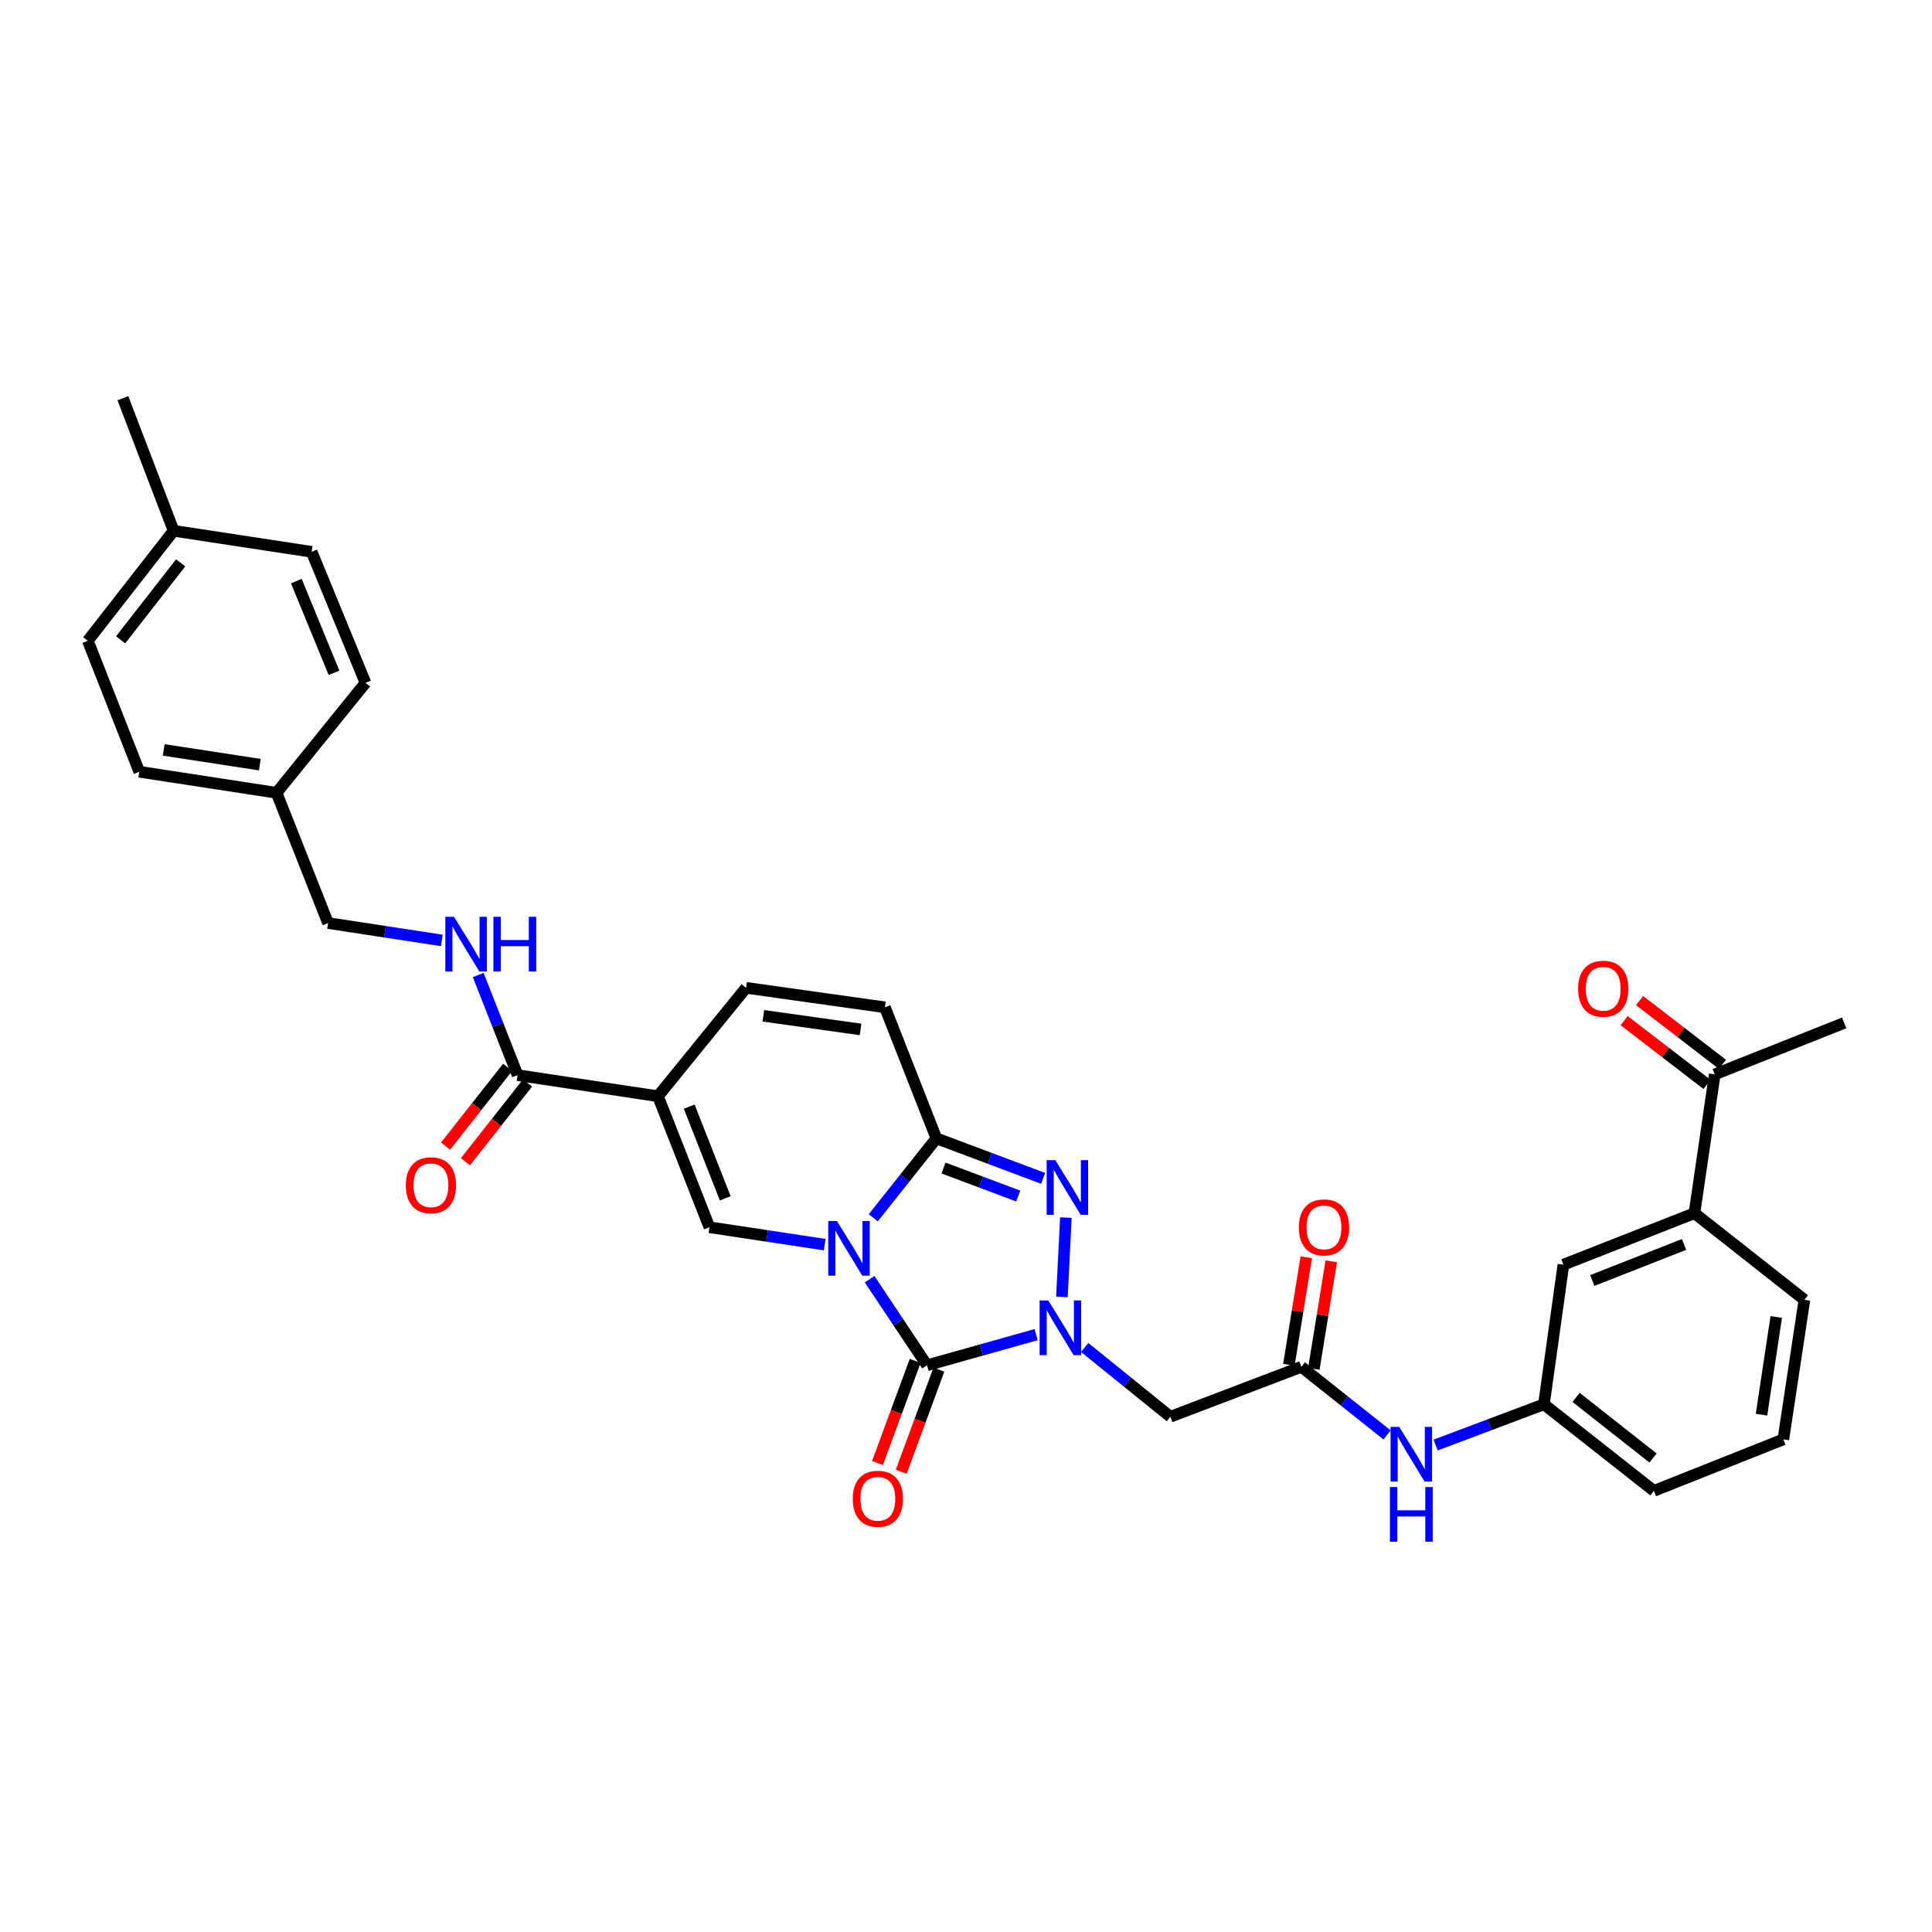 <?xml version='1.0' encoding='iso-8859-1'?>
<svg version='1.1' baseProfile='full'
              xmlns='http://www.w3.org/2000/svg'
                      xmlns:rdkit='http://www.rdkit.org/xml'
                      xmlns:xlink='http://www.w3.org/1999/xlink'
                  xml:space='preserve'
width='1000px' height='1000px' viewBox='0 0 1000 1000'>
<!-- END OF HEADER -->
<rect style='opacity:1.0;fill:#FFFFFF;stroke:none' width='1000' height='1000' x='0' y='0'> </rect>
<path class='bond-0' d='M 450.103,662.107 L 464.965,684.388' style='fill:none;fill-rule:evenodd;stroke:#0000FF;stroke-width:6px;stroke-linecap:butt;stroke-linejoin:miter;stroke-opacity:1' />
<path class='bond-0' d='M 464.965,684.388 L 479.827,706.669' style='fill:none;fill-rule:evenodd;stroke:#000000;stroke-width:6px;stroke-linecap:butt;stroke-linejoin:miter;stroke-opacity:1' />
<path class='bond-2' d='M 452.001,630.323 L 468.336,609.765' style='fill:none;fill-rule:evenodd;stroke:#0000FF;stroke-width:6px;stroke-linecap:butt;stroke-linejoin:miter;stroke-opacity:1' />
<path class='bond-2' d='M 468.336,609.765 L 484.67,589.208' style='fill:none;fill-rule:evenodd;stroke:#000000;stroke-width:6px;stroke-linecap:butt;stroke-linejoin:miter;stroke-opacity:1' />
<path class='bond-4' d='M 426.877,644.23 L 397.039,639.725' style='fill:none;fill-rule:evenodd;stroke:#0000FF;stroke-width:6px;stroke-linecap:butt;stroke-linejoin:miter;stroke-opacity:1' />
<path class='bond-4' d='M 397.039,639.725 L 367.201,635.219' style='fill:none;fill-rule:evenodd;stroke:#000000;stroke-width:6px;stroke-linecap:butt;stroke-linejoin:miter;stroke-opacity:1' />
<path class='bond-1' d='M 479.827,706.669 L 508.071,698.735' style='fill:none;fill-rule:evenodd;stroke:#000000;stroke-width:6px;stroke-linecap:butt;stroke-linejoin:miter;stroke-opacity:1' />
<path class='bond-1' d='M 508.071,698.735 L 536.315,690.802' style='fill:none;fill-rule:evenodd;stroke:#0000FF;stroke-width:6px;stroke-linecap:butt;stroke-linejoin:miter;stroke-opacity:1' />
<path class='bond-12' d='M 473.686,704.406 L 463.944,730.837' style='fill:none;fill-rule:evenodd;stroke:#000000;stroke-width:6px;stroke-linecap:butt;stroke-linejoin:miter;stroke-opacity:1' />
<path class='bond-12' d='M 463.944,730.837 L 454.203,757.268' style='fill:none;fill-rule:evenodd;stroke:#FF0000;stroke-width:6px;stroke-linecap:butt;stroke-linejoin:miter;stroke-opacity:1' />
<path class='bond-12' d='M 485.968,708.932 L 476.227,735.364' style='fill:none;fill-rule:evenodd;stroke:#000000;stroke-width:6px;stroke-linecap:butt;stroke-linejoin:miter;stroke-opacity:1' />
<path class='bond-12' d='M 476.227,735.364 L 466.485,761.795' style='fill:none;fill-rule:evenodd;stroke:#FF0000;stroke-width:6px;stroke-linecap:butt;stroke-linejoin:miter;stroke-opacity:1' />
<path class='bond-6' d='M 561.418,697.445 L 583.6,715.38' style='fill:none;fill-rule:evenodd;stroke:#0000FF;stroke-width:6px;stroke-linecap:butt;stroke-linejoin:miter;stroke-opacity:1' />
<path class='bond-6' d='M 583.6,715.38 L 605.782,733.315' style='fill:none;fill-rule:evenodd;stroke:#000000;stroke-width:6px;stroke-linecap:butt;stroke-linejoin:miter;stroke-opacity:1' />
<path class='bond-34' d='M 549.648,671.303 L 551.704,630.217' style='fill:none;fill-rule:evenodd;stroke:#0000FF;stroke-width:6px;stroke-linecap:butt;stroke-linejoin:miter;stroke-opacity:1' />
<path class='bond-3' d='M 484.67,589.208 L 512.302,599.57' style='fill:none;fill-rule:evenodd;stroke:#000000;stroke-width:6px;stroke-linecap:butt;stroke-linejoin:miter;stroke-opacity:1' />
<path class='bond-3' d='M 512.302,599.57 L 539.933,609.932' style='fill:none;fill-rule:evenodd;stroke:#0000FF;stroke-width:6px;stroke-linecap:butt;stroke-linejoin:miter;stroke-opacity:1' />
<path class='bond-3' d='M 488.363,604.573 L 507.705,611.826' style='fill:none;fill-rule:evenodd;stroke:#000000;stroke-width:6px;stroke-linecap:butt;stroke-linejoin:miter;stroke-opacity:1' />
<path class='bond-3' d='M 507.705,611.826 L 527.047,619.08' style='fill:none;fill-rule:evenodd;stroke:#0000FF;stroke-width:6px;stroke-linecap:butt;stroke-linejoin:miter;stroke-opacity:1' />
<path class='bond-9' d='M 484.67,589.208 L 458.025,521.386' style='fill:none;fill-rule:evenodd;stroke:#000000;stroke-width:6px;stroke-linecap:butt;stroke-linejoin:miter;stroke-opacity:1' />
<path class='bond-5' d='M 367.201,635.219 L 340.556,567.405' style='fill:none;fill-rule:evenodd;stroke:#000000;stroke-width:6px;stroke-linecap:butt;stroke-linejoin:miter;stroke-opacity:1' />
<path class='bond-5' d='M 375.388,620.26 L 356.736,572.79' style='fill:none;fill-rule:evenodd;stroke:#000000;stroke-width:6px;stroke-linecap:butt;stroke-linejoin:miter;stroke-opacity:1' />
<path class='bond-7' d='M 340.556,567.405 L 267.898,556.497' style='fill:none;fill-rule:evenodd;stroke:#000000;stroke-width:6px;stroke-linecap:butt;stroke-linejoin:miter;stroke-opacity:1' />
<path class='bond-8' d='M 340.556,567.405 L 386.167,511.3' style='fill:none;fill-rule:evenodd;stroke:#000000;stroke-width:6px;stroke-linecap:butt;stroke-linejoin:miter;stroke-opacity:1' />
<path class='bond-10' d='M 605.782,733.315 L 673.582,707.462' style='fill:none;fill-rule:evenodd;stroke:#000000;stroke-width:6px;stroke-linecap:butt;stroke-linejoin:miter;stroke-opacity:1' />
<path class='bond-11' d='M 267.898,556.497 L 257.713,530.581' style='fill:none;fill-rule:evenodd;stroke:#000000;stroke-width:6px;stroke-linecap:butt;stroke-linejoin:miter;stroke-opacity:1' />
<path class='bond-11' d='M 257.713,530.581 L 247.527,504.665' style='fill:none;fill-rule:evenodd;stroke:#0000FF;stroke-width:6px;stroke-linecap:butt;stroke-linejoin:miter;stroke-opacity:1' />
<path class='bond-17' d='M 262.757,552.447 L 246.693,572.841' style='fill:none;fill-rule:evenodd;stroke:#000000;stroke-width:6px;stroke-linecap:butt;stroke-linejoin:miter;stroke-opacity:1' />
<path class='bond-17' d='M 246.693,572.841 L 230.629,593.236' style='fill:none;fill-rule:evenodd;stroke:#FF0000;stroke-width:6px;stroke-linecap:butt;stroke-linejoin:miter;stroke-opacity:1' />
<path class='bond-17' d='M 273.04,560.547 L 256.976,580.941' style='fill:none;fill-rule:evenodd;stroke:#000000;stroke-width:6px;stroke-linecap:butt;stroke-linejoin:miter;stroke-opacity:1' />
<path class='bond-17' d='M 256.976,580.941 L 240.913,601.335' style='fill:none;fill-rule:evenodd;stroke:#FF0000;stroke-width:6px;stroke-linecap:butt;stroke-linejoin:miter;stroke-opacity:1' />
<path class='bond-33' d='M 386.167,511.3 L 458.025,521.386' style='fill:none;fill-rule:evenodd;stroke:#000000;stroke-width:6px;stroke-linecap:butt;stroke-linejoin:miter;stroke-opacity:1' />
<path class='bond-33' d='M 395.126,525.776 L 445.426,532.836' style='fill:none;fill-rule:evenodd;stroke:#000000;stroke-width:6px;stroke-linecap:butt;stroke-linejoin:miter;stroke-opacity:1' />
<path class='bond-13' d='M 673.582,707.462 L 695.763,725.089' style='fill:none;fill-rule:evenodd;stroke:#000000;stroke-width:6px;stroke-linecap:butt;stroke-linejoin:miter;stroke-opacity:1' />
<path class='bond-13' d='M 695.763,725.089 L 717.944,742.716' style='fill:none;fill-rule:evenodd;stroke:#0000FF;stroke-width:6px;stroke-linecap:butt;stroke-linejoin:miter;stroke-opacity:1' />
<path class='bond-19' d='M 680.042,708.509 L 684.555,680.683' style='fill:none;fill-rule:evenodd;stroke:#000000;stroke-width:6px;stroke-linecap:butt;stroke-linejoin:miter;stroke-opacity:1' />
<path class='bond-19' d='M 684.555,680.683 L 689.068,652.857' style='fill:none;fill-rule:evenodd;stroke:#FF0000;stroke-width:6px;stroke-linecap:butt;stroke-linejoin:miter;stroke-opacity:1' />
<path class='bond-19' d='M 667.121,706.414 L 671.634,678.588' style='fill:none;fill-rule:evenodd;stroke:#000000;stroke-width:6px;stroke-linecap:butt;stroke-linejoin:miter;stroke-opacity:1' />
<path class='bond-19' d='M 671.634,678.588 L 676.146,650.761' style='fill:none;fill-rule:evenodd;stroke:#FF0000;stroke-width:6px;stroke-linecap:butt;stroke-linejoin:miter;stroke-opacity:1' />
<path class='bond-21' d='M 228.699,486.767 L 199.251,482.271' style='fill:none;fill-rule:evenodd;stroke:#0000FF;stroke-width:6px;stroke-linecap:butt;stroke-linejoin:miter;stroke-opacity:1' />
<path class='bond-21' d='M 199.251,482.271 L 169.803,477.775' style='fill:none;fill-rule:evenodd;stroke:#000000;stroke-width:6px;stroke-linecap:butt;stroke-linejoin:miter;stroke-opacity:1' />
<path class='bond-18' d='M 743.075,747.962 L 771.106,737.409' style='fill:none;fill-rule:evenodd;stroke:#0000FF;stroke-width:6px;stroke-linecap:butt;stroke-linejoin:miter;stroke-opacity:1' />
<path class='bond-18' d='M 771.106,737.409 L 799.137,726.857' style='fill:none;fill-rule:evenodd;stroke:#000000;stroke-width:6px;stroke-linecap:butt;stroke-linejoin:miter;stroke-opacity:1' />
<path class='bond-14' d='M 877.045,627.947 L 809.217,654.592' style='fill:none;fill-rule:evenodd;stroke:#000000;stroke-width:6px;stroke-linecap:butt;stroke-linejoin:miter;stroke-opacity:1' />
<path class='bond-14' d='M 871.657,644.127 L 824.177,662.779' style='fill:none;fill-rule:evenodd;stroke:#000000;stroke-width:6px;stroke-linecap:butt;stroke-linejoin:miter;stroke-opacity:1' />
<path class='bond-15' d='M 877.045,627.947 L 887.546,556.097' style='fill:none;fill-rule:evenodd;stroke:#000000;stroke-width:6px;stroke-linecap:butt;stroke-linejoin:miter;stroke-opacity:1' />
<path class='bond-36' d='M 877.045,627.947 L 933.965,672.78' style='fill:none;fill-rule:evenodd;stroke:#000000;stroke-width:6px;stroke-linecap:butt;stroke-linejoin:miter;stroke-opacity:1' />
<path class='bond-20' d='M 891.537,550.909 L 870.091,534.411' style='fill:none;fill-rule:evenodd;stroke:#000000;stroke-width:6px;stroke-linecap:butt;stroke-linejoin:miter;stroke-opacity:1' />
<path class='bond-20' d='M 870.091,534.411 L 848.645,517.913' style='fill:none;fill-rule:evenodd;stroke:#FF0000;stroke-width:6px;stroke-linecap:butt;stroke-linejoin:miter;stroke-opacity:1' />
<path class='bond-20' d='M 883.555,561.285 L 862.109,544.786' style='fill:none;fill-rule:evenodd;stroke:#000000;stroke-width:6px;stroke-linecap:butt;stroke-linejoin:miter;stroke-opacity:1' />
<path class='bond-20' d='M 862.109,544.786 L 840.663,528.288' style='fill:none;fill-rule:evenodd;stroke:#FF0000;stroke-width:6px;stroke-linecap:butt;stroke-linejoin:miter;stroke-opacity:1' />
<path class='bond-31' d='M 887.546,556.097 L 954.545,529.451' style='fill:none;fill-rule:evenodd;stroke:#000000;stroke-width:6px;stroke-linecap:butt;stroke-linejoin:miter;stroke-opacity:1' />
<path class='bond-16' d='M 809.217,654.592 L 799.137,726.857' style='fill:none;fill-rule:evenodd;stroke:#000000;stroke-width:6px;stroke-linecap:butt;stroke-linejoin:miter;stroke-opacity:1' />
<path class='bond-30' d='M 799.137,726.857 L 856.05,771.669' style='fill:none;fill-rule:evenodd;stroke:#000000;stroke-width:6px;stroke-linecap:butt;stroke-linejoin:miter;stroke-opacity:1' />
<path class='bond-30' d='M 815.772,723.294 L 855.611,754.662' style='fill:none;fill-rule:evenodd;stroke:#000000;stroke-width:6px;stroke-linecap:butt;stroke-linejoin:miter;stroke-opacity:1' />
<path class='bond-22' d='M 169.803,477.775 L 143.15,410.361' style='fill:none;fill-rule:evenodd;stroke:#000000;stroke-width:6px;stroke-linecap:butt;stroke-linejoin:miter;stroke-opacity:1' />
<path class='bond-24' d='M 143.15,410.361 L 189.176,353.455' style='fill:none;fill-rule:evenodd;stroke:#000000;stroke-width:6px;stroke-linecap:butt;stroke-linejoin:miter;stroke-opacity:1' />
<path class='bond-25' d='M 143.15,410.361 L 72.1,399.452' style='fill:none;fill-rule:evenodd;stroke:#000000;stroke-width:6px;stroke-linecap:butt;stroke-linejoin:miter;stroke-opacity:1' />
<path class='bond-25' d='M 134.479,395.786 L 84.744,388.15' style='fill:none;fill-rule:evenodd;stroke:#000000;stroke-width:6px;stroke-linecap:butt;stroke-linejoin:miter;stroke-opacity:1' />
<path class='bond-23' d='M 89.859,274.733 L 45.455,331.653' style='fill:none;fill-rule:evenodd;stroke:#000000;stroke-width:6px;stroke-linecap:butt;stroke-linejoin:miter;stroke-opacity:1' />
<path class='bond-23' d='M 93.519,291.323 L 62.436,331.167' style='fill:none;fill-rule:evenodd;stroke:#000000;stroke-width:6px;stroke-linecap:butt;stroke-linejoin:miter;stroke-opacity:1' />
<path class='bond-32' d='M 89.859,274.733 L 63.606,206.112' style='fill:none;fill-rule:evenodd;stroke:#000000;stroke-width:6px;stroke-linecap:butt;stroke-linejoin:miter;stroke-opacity:1' />
<path class='bond-35' d='M 89.859,274.733 L 161.309,285.62' style='fill:none;fill-rule:evenodd;stroke:#000000;stroke-width:6px;stroke-linecap:butt;stroke-linejoin:miter;stroke-opacity:1' />
<path class='bond-27' d='M 189.176,353.455 L 161.309,285.62' style='fill:none;fill-rule:evenodd;stroke:#000000;stroke-width:6px;stroke-linecap:butt;stroke-linejoin:miter;stroke-opacity:1' />
<path class='bond-27' d='M 172.888,348.254 L 153.381,300.769' style='fill:none;fill-rule:evenodd;stroke:#000000;stroke-width:6px;stroke-linecap:butt;stroke-linejoin:miter;stroke-opacity:1' />
<path class='bond-26' d='M 72.1,399.452 L 45.455,331.653' style='fill:none;fill-rule:evenodd;stroke:#000000;stroke-width:6px;stroke-linecap:butt;stroke-linejoin:miter;stroke-opacity:1' />
<path class='bond-28' d='M 933.965,672.78 L 923.057,745.023' style='fill:none;fill-rule:evenodd;stroke:#000000;stroke-width:6px;stroke-linecap:butt;stroke-linejoin:miter;stroke-opacity:1' />
<path class='bond-28' d='M 919.385,681.662 L 911.749,732.232' style='fill:none;fill-rule:evenodd;stroke:#000000;stroke-width:6px;stroke-linecap:butt;stroke-linejoin:miter;stroke-opacity:1' />
<path class='bond-29' d='M 923.057,745.023 L 856.05,771.669' style='fill:none;fill-rule:evenodd;stroke:#000000;stroke-width:6px;stroke-linecap:butt;stroke-linejoin:miter;stroke-opacity:1' />
<path  class='atom-0' d='M 433.184 631.968
L 442.464 646.968
Q 443.384 648.448, 444.864 651.128
Q 446.344 653.808, 446.424 653.968
L 446.424 631.968
L 450.184 631.968
L 450.184 660.288
L 446.304 660.288
L 436.344 643.888
Q 435.184 641.968, 433.944 639.768
Q 432.744 637.568, 432.384 636.888
L 432.384 660.288
L 428.704 660.288
L 428.704 631.968
L 433.184 631.968
' fill='#0000FF'/>
<path  class='atom-2' d='M 542.588 673.121
L 551.868 688.121
Q 552.788 689.601, 554.268 692.281
Q 555.748 694.961, 555.828 695.121
L 555.828 673.121
L 559.588 673.121
L 559.588 701.441
L 555.708 701.441
L 545.748 685.041
Q 544.588 683.121, 543.348 680.921
Q 542.148 678.721, 541.788 678.041
L 541.788 701.441
L 538.108 701.441
L 538.108 673.121
L 542.588 673.121
' fill='#0000FF'/>
<path  class='atom-4' d='M 546.224 600.479
L 555.504 615.479
Q 556.424 616.959, 557.904 619.639
Q 559.384 622.319, 559.464 622.479
L 559.464 600.479
L 563.224 600.479
L 563.224 628.799
L 559.344 628.799
L 549.384 612.399
Q 548.224 610.479, 546.984 608.279
Q 545.784 606.079, 545.424 605.399
L 545.424 628.799
L 541.744 628.799
L 541.744 600.479
L 546.224 600.479
' fill='#0000FF'/>
<path  class='atom-12' d='M 234.986 474.523
L 244.266 489.523
Q 245.186 491.003, 246.666 493.683
Q 248.146 496.363, 248.226 496.523
L 248.226 474.523
L 251.986 474.523
L 251.986 502.843
L 248.106 502.843
L 238.146 486.443
Q 236.986 484.523, 235.746 482.323
Q 234.546 480.123, 234.186 479.443
L 234.186 502.843
L 230.506 502.843
L 230.506 474.523
L 234.986 474.523
' fill='#0000FF'/>
<path  class='atom-12' d='M 255.386 474.523
L 259.226 474.523
L 259.226 486.563
L 273.706 486.563
L 273.706 474.523
L 277.546 474.523
L 277.546 502.843
L 273.706 502.843
L 273.706 489.763
L 259.226 489.763
L 259.226 502.843
L 255.386 502.843
L 255.386 474.523
' fill='#0000FF'/>
<path  class='atom-13' d='M 441.388 775.77
Q 441.388 768.97, 444.748 765.17
Q 448.108 761.37, 454.388 761.37
Q 460.668 761.37, 464.028 765.17
Q 467.388 768.97, 467.388 775.77
Q 467.388 782.65, 463.988 786.57
Q 460.588 790.45, 454.388 790.45
Q 448.148 790.45, 444.748 786.57
Q 441.388 782.69, 441.388 775.77
M 454.388 787.25
Q 458.708 787.25, 461.028 784.37
Q 463.388 781.45, 463.388 775.77
Q 463.388 770.21, 461.028 767.41
Q 458.708 764.57, 454.388 764.57
Q 450.068 764.57, 447.708 767.37
Q 445.388 770.17, 445.388 775.77
Q 445.388 781.49, 447.708 784.37
Q 450.068 787.25, 454.388 787.25
' fill='#FF0000'/>
<path  class='atom-14' d='M 724.242 738.535
L 733.522 753.535
Q 734.442 755.015, 735.922 757.695
Q 737.402 760.375, 737.482 760.535
L 737.482 738.535
L 741.242 738.535
L 741.242 766.855
L 737.362 766.855
L 727.402 750.455
Q 726.242 748.535, 725.002 746.335
Q 723.802 744.135, 723.442 743.455
L 723.442 766.855
L 719.762 766.855
L 719.762 738.535
L 724.242 738.535
' fill='#0000FF'/>
<path  class='atom-14' d='M 719.422 769.687
L 723.262 769.687
L 723.262 781.727
L 737.742 781.727
L 737.742 769.687
L 741.582 769.687
L 741.582 798.007
L 737.742 798.007
L 737.742 784.927
L 723.262 784.927
L 723.262 798.007
L 719.422 798.007
L 719.422 769.687
' fill='#0000FF'/>
<path  class='atom-18' d='M 210.065 613.497
Q 210.065 606.697, 213.425 602.897
Q 216.785 599.097, 223.065 599.097
Q 229.345 599.097, 232.705 602.897
Q 236.065 606.697, 236.065 613.497
Q 236.065 620.377, 232.665 624.297
Q 229.265 628.177, 223.065 628.177
Q 216.825 628.177, 213.425 624.297
Q 210.065 620.417, 210.065 613.497
M 223.065 624.977
Q 227.385 624.977, 229.705 622.097
Q 232.065 619.177, 232.065 613.497
Q 232.065 607.937, 229.705 605.137
Q 227.385 602.297, 223.065 602.297
Q 218.745 602.297, 216.385 605.097
Q 214.065 607.897, 214.065 613.497
Q 214.065 619.217, 216.385 622.097
Q 218.745 624.977, 223.065 624.977
' fill='#FF0000'/>
<path  class='atom-20' d='M 672.297 635.299
Q 672.297 628.499, 675.657 624.699
Q 679.017 620.899, 685.297 620.899
Q 691.577 620.899, 694.937 624.699
Q 698.297 628.499, 698.297 635.299
Q 698.297 642.179, 694.897 646.099
Q 691.497 649.979, 685.297 649.979
Q 679.057 649.979, 675.657 646.099
Q 672.297 642.219, 672.297 635.299
M 685.297 646.779
Q 689.617 646.779, 691.937 643.899
Q 694.297 640.979, 694.297 635.299
Q 694.297 629.739, 691.937 626.939
Q 689.617 624.099, 685.297 624.099
Q 680.977 624.099, 678.617 626.899
Q 676.297 629.699, 676.297 635.299
Q 676.297 641.019, 678.617 643.899
Q 680.977 646.779, 685.297 646.779
' fill='#FF0000'/>
<path  class='atom-21' d='M 816.833 511.78
Q 816.833 504.98, 820.193 501.18
Q 823.553 497.38, 829.833 497.38
Q 836.113 497.38, 839.473 501.18
Q 842.833 504.98, 842.833 511.78
Q 842.833 518.66, 839.433 522.58
Q 836.033 526.46, 829.833 526.46
Q 823.593 526.46, 820.193 522.58
Q 816.833 518.7, 816.833 511.78
M 829.833 523.26
Q 834.153 523.26, 836.473 520.38
Q 838.833 517.46, 838.833 511.78
Q 838.833 506.22, 836.473 503.42
Q 834.153 500.58, 829.833 500.58
Q 825.513 500.58, 823.153 503.38
Q 820.833 506.18, 820.833 511.78
Q 820.833 517.5, 823.153 520.38
Q 825.513 523.26, 829.833 523.26
' fill='#FF0000'/>
</svg>
